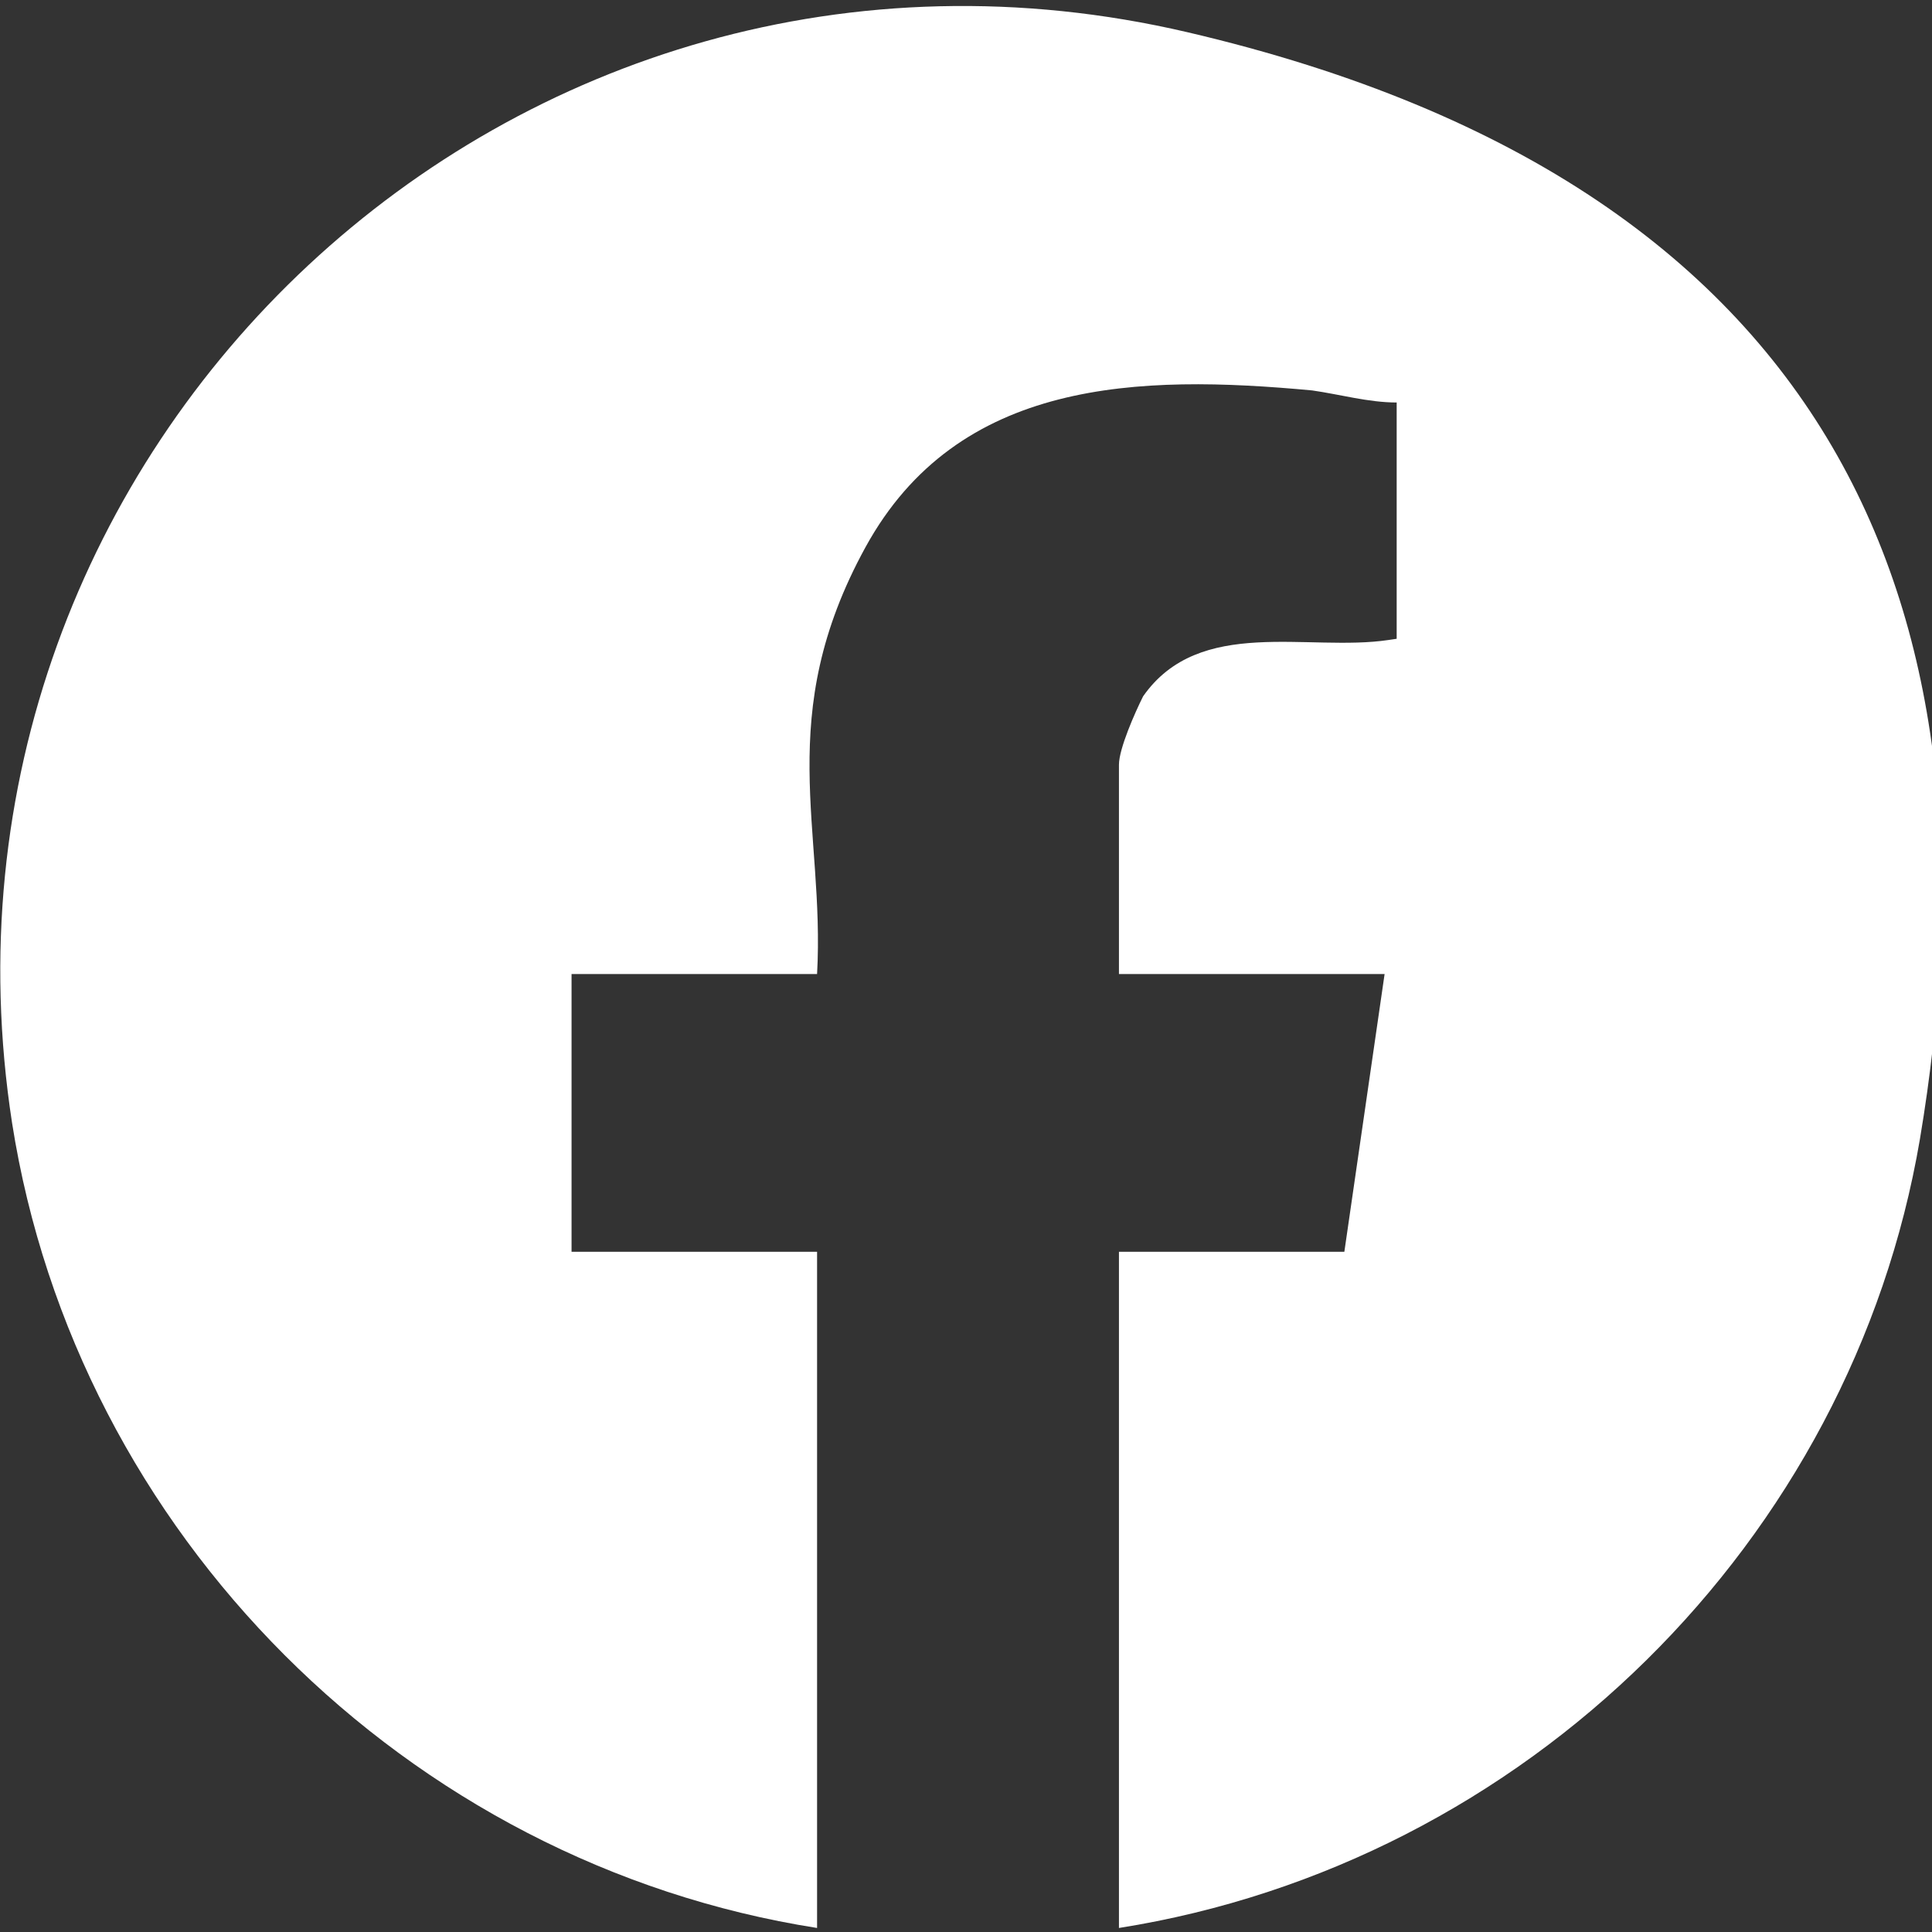 <?xml version="1.0" encoding="UTF-8"?>
<svg id="Layer_1" xmlns="http://www.w3.org/2000/svg" version="1.1" viewBox="0 0 48 48">
  <rect x="0" y="0" width="48" height="48" fill="#333333" stroke="none"/>
  <!-- Generator: Adobe Illustrator 29.6.1, SVG Export Plug-In . SVG Version: 2.1.1 Build 9)  -->
  <defs>
    <style>
      .st0 {
        fill: #fff;
      }
    </style>
  </defs>
  <path class="st0" d="M27.8,47.9v-16.8h5.6l1-6.9h-6.6v-5.2c0-.4.4-1.3.6-1.7,1.4-2,4.1-1.1,6.1-1.4s.1,0,.2,0v-5.9c-.7,0-1.4-.2-2.1-.3-4.3-.4-8.8-.3-11.1,3.9s-1,7-1.2,10.6h-6.1v6.9h6.1v16.8C10.1,46.3,1.9,38.1.3,27.9-2.3,11.1,12.8-3.1,29.5.8s20.3,15,18.2,27.5c-1.7,10-9.8,18-19.9,19.6Z"/>
</svg>